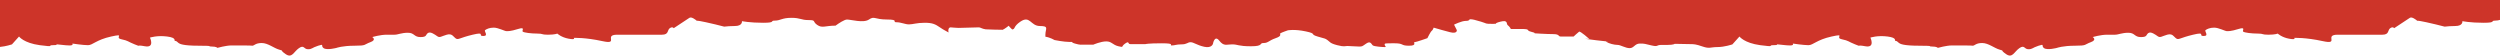 <svg width="720" height="16" viewBox="0 0 720 16" fill="none" xmlns="http://www.w3.org/2000/svg">
<path d="M609.13 9.995H606.87C604.952 9.995 602.694 10.679 602.694 10.679C602.694 10.679 604.048 11.457 602.13 12.157C600.21 12.857 601.114 13.167 597.614 13.167C594.114 13.167 592.42 13.787 592.42 13.787C592.42 13.787 589.654 14.527 588.694 13.867C587.734 13.207 589.032 12.545 587.114 13.167C585.194 13.787 585.418 14.177 584.176 14.177C582.936 14.177 583.104 12.817 581.58 13.865C580.056 14.915 579.604 16.859 577.74 15.577C575.88 14.293 577.402 14.721 575.88 14.293C574.354 13.865 572.66 12.389 570.854 12.389C569.048 12.389 568.708 13.167 568.144 13.167C567.58 13.167 568.37 13.087 565.774 13.087H562.16C560.58 13.087 558.096 13.787 558.096 13.787C558.096 13.787 557.87 13.399 556.402 13.399C554.934 13.399 557.53 13.167 552.788 13.167C548.048 13.167 547.256 12.623 546.918 12.387C546.578 12.155 546.354 11.767 545.902 11.767C545.45 11.767 546.578 10.901 543.642 10.519C540.708 10.135 538.676 10.835 538.676 10.835C538.676 10.835 540.144 13.865 537.208 13.321C534.272 12.777 536.418 13.633 534.272 12.777C532.126 11.923 532.578 11.767 530.432 11.301C528.288 10.835 531.788 9.581 527.498 10.519C523.206 11.457 522.19 13.011 520.836 13.011C519.48 13.011 516.32 12.545 516.32 12.545C516.32 12.545 516.772 13.089 515.53 13.089C514.288 13.089 512.368 12.777 511.916 12.777C511.464 12.777 512.368 13.011 510.674 13.011C508.98 13.011 511.578 13.631 506.948 13.011C502.318 12.389 500.964 10.519 500.964 10.519L498.932 12.779C498.932 12.779 496.674 13.555 494.64 13.555C492.608 13.555 492.382 14.099 490.35 13.399C488.318 12.699 487.866 12.699 486.398 12.699C484.93 12.699 482.334 12.623 482.334 12.623C482.334 12.623 481.994 12.933 480.302 12.933H478.608C476.802 12.933 477.704 13.555 475.672 13.089C473.64 12.623 473.752 12.545 472.284 12.545C470.816 12.545 470.592 13.865 469.35 13.865C468.108 13.865 466.752 12.933 465.85 12.933C464.946 12.933 463.366 12.545 462.688 12.079C462.552 11.985 462.59 11.939 462.688 11.919C463.67 11.999 462.956 11.863 462.688 11.919C462.218 11.879 461.358 11.793 459.864 11.611C454.106 10.911 457.72 11.223 457.72 11.223C457.72 11.223 455.122 8.891 454.784 9.123C454.446 9.357 453.204 10.519 453.204 10.519H449.478C448.688 10.519 449.252 9.823 447.332 9.823C445.414 9.823 441.912 9.591 441.912 9.591C441.912 9.591 442.478 9.511 440.896 9.125C439.316 8.735 441.01 8.347 438.074 8.347H435.138C435.138 8.347 434.744 7.607 434.234 7.259C433.726 6.909 434.46 5.627 432.09 6.249C429.718 6.869 431.864 6.869 429.718 6.869C427.574 6.869 428.364 6.793 426.558 6.249C424.75 5.705 424.074 5.549 423.508 5.549C422.944 5.549 423.396 6.015 422.154 6.015C420.912 6.015 418.766 7.103 418.766 7.103L419.556 8.657C419.556 8.657 419.782 9.823 417.636 9.279C416.048 8.867 414.466 8.427 412.894 7.959C412.894 7.959 412.67 8.659 412.33 8.891C411.992 9.125 411.088 10.991 411.088 10.991C411.088 10.991 407.814 12.155 407.362 12.155C406.91 12.155 408.266 13.167 405.782 13.167C403.298 13.167 404.426 12.467 401.604 12.467C398.782 12.467 398.782 12.467 398.782 12.855C398.782 13.243 399.458 13.555 398.782 13.555C398.104 13.555 395.846 13.399 395.394 13.089C394.942 12.777 394.774 11.649 393.474 12.545C392.176 13.439 392.346 13.399 391.33 13.399C390.314 13.399 388.846 13.245 388.054 13.245C387.264 13.245 387.264 13.555 385.12 13.011C382.974 12.467 383.03 12.039 382.296 11.535C381.562 11.029 381.846 11.213 379.474 10.519C377.104 9.825 379.362 9.747 376.086 9.047C372.812 8.347 370.894 8.735 370.894 8.735C370.894 8.735 369.086 9.357 368.748 9.591C368.41 9.823 369.426 10.291 367.394 10.991C365.36 11.691 365.248 12.391 363.894 12.391C362.538 12.391 364.006 13.323 360.28 13.323C356.554 13.323 356.554 12.779 354.86 12.779C353.166 12.779 352.49 13.399 351.134 11.689C349.78 9.979 349.328 12.623 349.328 12.623C349.328 12.623 348.99 13.943 346.844 13.477C344.698 13.011 343.796 12.157 342.892 12.157C341.99 12.157 341.876 12.777 340.296 12.777C338.714 12.777 338.376 13.089 337.472 13.089C336.568 13.089 338.714 12.469 334.65 12.469C330.586 12.469 329.908 12.701 329.908 12.701H325.504C324.714 12.701 325.334 11.651 324.036 12.545C322.738 13.439 323.81 13.711 322.116 13.323C320.424 12.935 320.198 11.923 318.616 11.923C317.036 11.923 314.89 12.855 314.89 12.855H312.52C311.39 12.855 311.166 13.011 309.584 12.545C308.004 12.079 309.584 12.079 308.004 12.079C306.422 12.079 303.714 11.535 303.714 11.535C303.714 11.535 302.44 10.773 301.074 10.569V9.979C301.074 8.269 302.202 7.493 299.492 7.493C296.782 7.493 296.67 4.305 293.848 6.249C291.716 7.715 292.544 8.297 291.524 8.493C290.872 7.923 290.504 7.413 290.504 7.413C290.504 7.413 289.53 8.227 288.784 8.577C287.144 8.565 285.504 8.521 283.866 8.445C282.766 8.291 282.38 7.881 281.922 7.881C281.358 7.881 276.614 8.037 276.05 8.037C275.486 8.037 273.792 7.881 273.792 7.881C273.792 7.881 273.114 7.801 273.114 8.891C273.118 9.047 273.144 9.202 273.192 9.351C272.312 8.837 271.836 8.661 270.814 7.957C269.346 6.947 268.556 6.559 266.298 6.559C264.04 6.559 262.91 7.025 261.782 7.025C260.652 7.025 259.524 6.405 258.168 6.405C256.812 6.405 259.072 5.619 255.458 5.619C251.844 5.619 251.85 4.529 250.264 5.619C248.68 6.711 245.07 5.627 243.942 5.627C243.176 5.627 241.582 6.697 240.634 7.387C237.618 7.387 236.828 8.191 235.36 7.181C233.892 6.171 235.134 5.781 232.876 5.781C230.618 5.781 230.618 5.135 227.908 5.135C225.198 5.135 224.748 5.937 223.166 5.937C221.586 5.937 223.618 6.559 219.78 6.559C215.94 6.559 213.682 6.093 213.682 6.093C213.682 6.093 213.908 7.493 211.65 7.493C210.41 7.493 209.31 7.585 208.566 7.671C208.038 7.523 207.22 7.315 206.004 7.025C201.54 5.965 200.75 5.917 200.698 5.995C200.328 5.679 199.136 4.735 198.552 5.135C197.858 5.615 194.036 8.115 194.036 8.115C194.036 8.115 193.698 7.569 192.908 8.115C192.118 8.659 192.682 9.995 190.65 9.995H177.778C173.714 9.995 178.456 12.935 173.488 11.845C168.52 10.757 165.244 10.913 165.244 10.913C165.244 10.913 165.922 11.533 163.776 11.145C161.632 10.757 160.502 9.669 160.502 9.669C160.502 9.669 159.826 9.997 157.792 9.997C155.76 9.997 156.55 9.669 154.744 9.669C152.938 9.669 150.962 9.397 150.566 9.125C150.172 8.853 151.47 7.647 149.212 8.347C146.954 9.047 146.276 8.969 145.824 8.969C145.372 8.969 143.454 7.959 142.212 7.959C140.97 7.959 140.178 8.347 139.728 8.659C139.276 8.969 140.856 10.369 139.162 10.369C137.47 10.369 139.954 9.081 136.114 9.997C132.276 10.913 131.994 11.573 131.26 11.069C130.526 10.563 130.242 9.547 128.662 9.997C127.082 10.447 126.686 10.951 125.952 10.447C125.218 9.941 123.976 9.007 123.242 9.513C122.508 10.019 123.016 10.679 121.098 10.679C119.178 10.679 119.404 9.435 117.484 9.435C115.564 9.435 114.662 9.995 113.644 9.995H111.386C109.468 9.995 107.208 10.679 107.208 10.679C107.208 10.679 108.564 11.457 106.644 12.157C104.726 12.857 105.628 13.167 102.128 13.167C98.628 13.167 96.934 13.787 96.934 13.787C96.934 13.787 94.168 14.527 93.208 13.867C92.248 13.207 93.548 12.545 91.628 13.167C89.708 13.787 89.934 14.177 88.692 14.177C87.45 14.177 87.62 12.817 86.096 13.865C84.57 14.915 84.12 16.859 82.256 15.577C80.394 14.293 81.918 14.721 80.394 14.293C78.868 13.865 77.176 12.389 75.368 12.389C73.562 12.389 73.224 13.167 72.658 13.167C72.094 13.167 72.884 13.087 70.288 13.087H66.674C65.094 13.087 62.61 13.787 62.61 13.787C62.61 13.787 62.384 13.399 60.916 13.399C59.448 13.399 62.046 13.167 57.304 13.167C52.562 13.167 51.77 12.623 51.432 12.387C51.094 12.155 50.868 11.767 50.416 11.767C49.964 11.767 51.094 10.901 48.158 10.519C45.222 10.135 43.19 10.835 43.19 10.835C43.19 10.835 44.658 13.865 41.722 13.321C38.786 12.777 40.932 13.633 38.786 12.777C36.642 11.923 37.092 11.767 34.948 11.301C32.802 10.835 36.302 9.581 32.012 10.519C27.722 11.457 26.706 13.011 25.35 13.011C23.996 13.011 20.834 12.545 20.834 12.545C20.834 12.545 21.286 13.089 20.044 13.089C18.802 13.089 16.882 12.777 16.43 12.777C15.98 12.777 16.882 13.011 15.188 13.011C13.496 13.011 16.092 13.631 11.462 13.011C6.834 12.389 5.478 10.519 5.478 10.519L3.446 12.779C3.446 12.779 1.766 13.355 0 13.513V-0.005H720V5.723C719.592 5.845 719.186 5.937 718.65 5.937C717.07 5.937 719.102 6.559 715.264 6.559C711.424 6.559 709.166 6.093 709.166 6.093C709.166 6.093 709.392 7.493 707.134 7.493C705.894 7.493 704.794 7.587 704.05 7.671C703.522 7.523 702.704 7.315 701.49 7.027C697.024 5.967 696.234 5.919 696.182 5.995C695.812 5.679 694.62 4.735 694.036 5.135C693.34 5.615 689.52 8.115 689.52 8.115C689.52 8.115 689.18 7.571 688.392 8.115C687.6 8.659 688.166 9.995 686.132 9.995H673.264C669.2 9.995 673.94 12.935 668.972 11.847C664.006 10.757 660.732 10.913 660.732 10.913C660.732 10.913 661.408 11.535 659.264 11.147C657.118 10.757 655.988 9.669 655.988 9.669C655.988 9.669 655.312 9.997 653.278 9.997C651.246 9.997 652.038 9.669 650.23 9.669C648.424 9.669 646.448 9.397 646.052 9.125C645.658 8.853 646.956 7.649 644.698 8.349C642.438 9.049 641.762 8.969 641.31 8.969C640.858 8.969 638.94 7.959 637.698 7.959C636.456 7.959 635.664 8.349 635.214 8.659C634.762 8.971 636.342 10.369 634.648 10.369C632.956 10.369 635.438 9.081 631.6 9.997C627.76 10.913 627.48 11.575 626.746 11.069C626.012 10.563 625.73 9.549 624.148 9.997C622.568 10.447 622.172 10.953 621.438 10.447C620.704 9.941 619.462 9.009 618.728 9.515C617.994 10.021 618.502 10.681 616.584 10.681C614.664 10.681 614.89 9.437 612.97 9.437C611.05 9.437 610.148 9.995 609.13 9.995Z" fill="#CD3429"/>
</svg>
